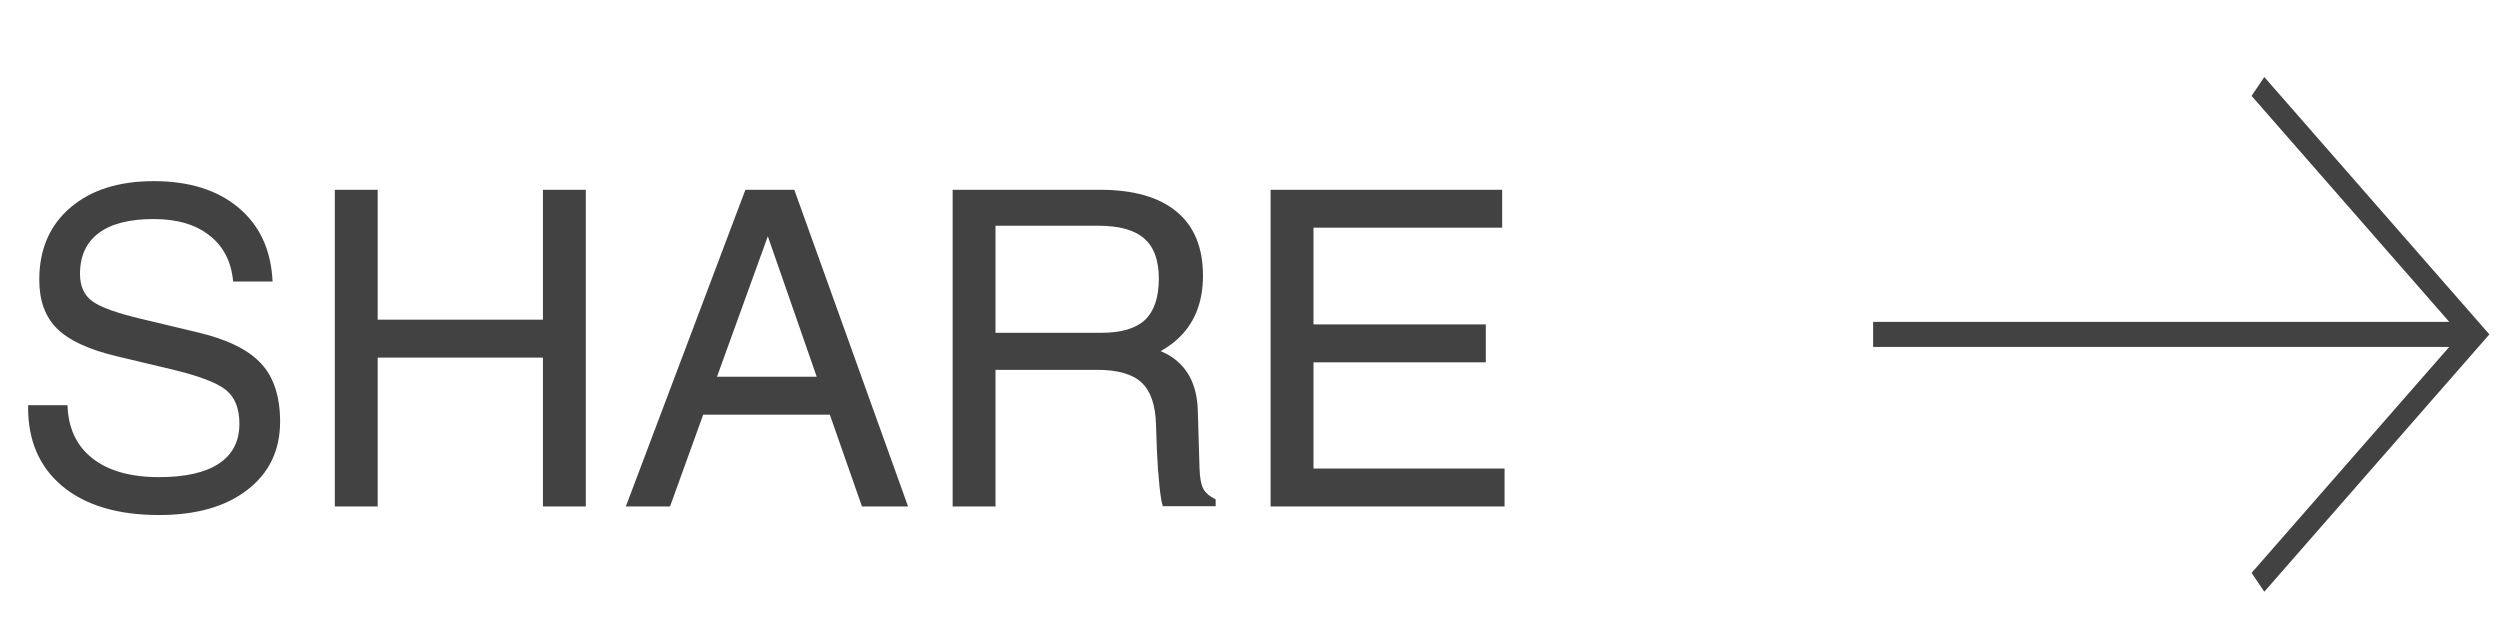 <svg width="68" height="17" viewBox="0 0 68 17" fill="none" xmlns="http://www.w3.org/2000/svg">
<path d="M6.342 7.658C6.291 7.115 6.076 6.697 5.697 6.404C5.322 6.107 4.816 5.958 4.18 5.958C3.523 5.958 3.025 6.085 2.686 6.339C2.346 6.593 2.176 6.964 2.176 7.453C2.176 7.785 2.289 8.033 2.516 8.197C2.742 8.361 3.197 8.523 3.881 8.683L5.381 9.041C6.186 9.232 6.76 9.515 7.104 9.89C7.447 10.261 7.619 10.787 7.619 11.466C7.619 12.248 7.322 12.867 6.729 13.324C6.139 13.781 5.338 14.009 4.326 14.009C3.201 14.009 2.322 13.746 1.689 13.218C1.072 12.699 0.764 11.988 0.764 11.085V11.021H1.836C1.855 11.646 2.082 12.128 2.516 12.468C2.949 12.808 3.553 12.978 4.326 12.978C5.041 12.978 5.584 12.855 5.955 12.609C6.326 12.363 6.512 12.002 6.512 11.525C6.512 11.111 6.389 10.804 6.143 10.605C5.9 10.41 5.412 10.224 4.678 10.048L3.178 9.691C2.42 9.511 1.879 9.261 1.555 8.941C1.23 8.621 1.068 8.177 1.068 7.611C1.068 6.787 1.348 6.134 1.906 5.654C2.469 5.169 3.227 4.927 4.18 4.927C5.148 4.927 5.92 5.169 6.494 5.654C7.068 6.138 7.375 6.806 7.414 7.658H6.342ZM9.107 13.775V5.162H9.688H10.273V8.695H14.768V5.162H15.348H15.934V13.775H15.354H14.768V9.726H10.273V13.775H9.693H9.107ZM17.023 13.775L20.275 5.162H20.938H21.605L24.699 13.775H24.072H23.445L22.572 11.279H19.127L18.225 13.775H17.627H17.023ZM20.885 6.427L19.502 10.248H22.215L20.885 6.427ZM25.912 13.775V5.162H26.492H29.92C30.834 5.162 31.529 5.361 32.006 5.759C32.482 6.154 32.721 6.734 32.721 7.5C32.721 8.253 32.473 8.843 31.977 9.269C31.852 9.375 31.717 9.468 31.572 9.55L31.766 9.644C32.289 9.945 32.56 10.451 32.58 11.162L32.627 12.732C32.635 12.99 32.668 13.175 32.727 13.289C32.785 13.402 32.898 13.499 33.066 13.582V13.769H31.631C31.6 13.699 31.568 13.515 31.537 13.218C31.506 12.921 31.482 12.591 31.467 12.228L31.443 11.548C31.428 11.013 31.297 10.632 31.051 10.406C30.805 10.175 30.402 10.06 29.844 10.06H27.078V13.775H26.498H25.912ZM27.078 9.052H29.961C30.5 9.052 30.895 8.935 31.145 8.701C31.395 8.462 31.52 8.087 31.52 7.576C31.52 7.08 31.387 6.716 31.121 6.486C30.859 6.255 30.443 6.14 29.873 6.14H27.078V9.052ZM34.56 13.775V5.162H40.859V5.677V6.193H35.727V8.824H40.414V9.339V9.855H35.727V12.744H40.924V13.259V13.775H34.56Z" fill="#424242"/>
<path d="M66.619 9.436L50.949 9.436L50.949 8.754L66.619 8.754L61.243 2.608L61.589 2.095L67.711 9.095L61.589 16.095L61.243 15.582L66.619 9.436Z" fill="#424242"/>
</svg>
